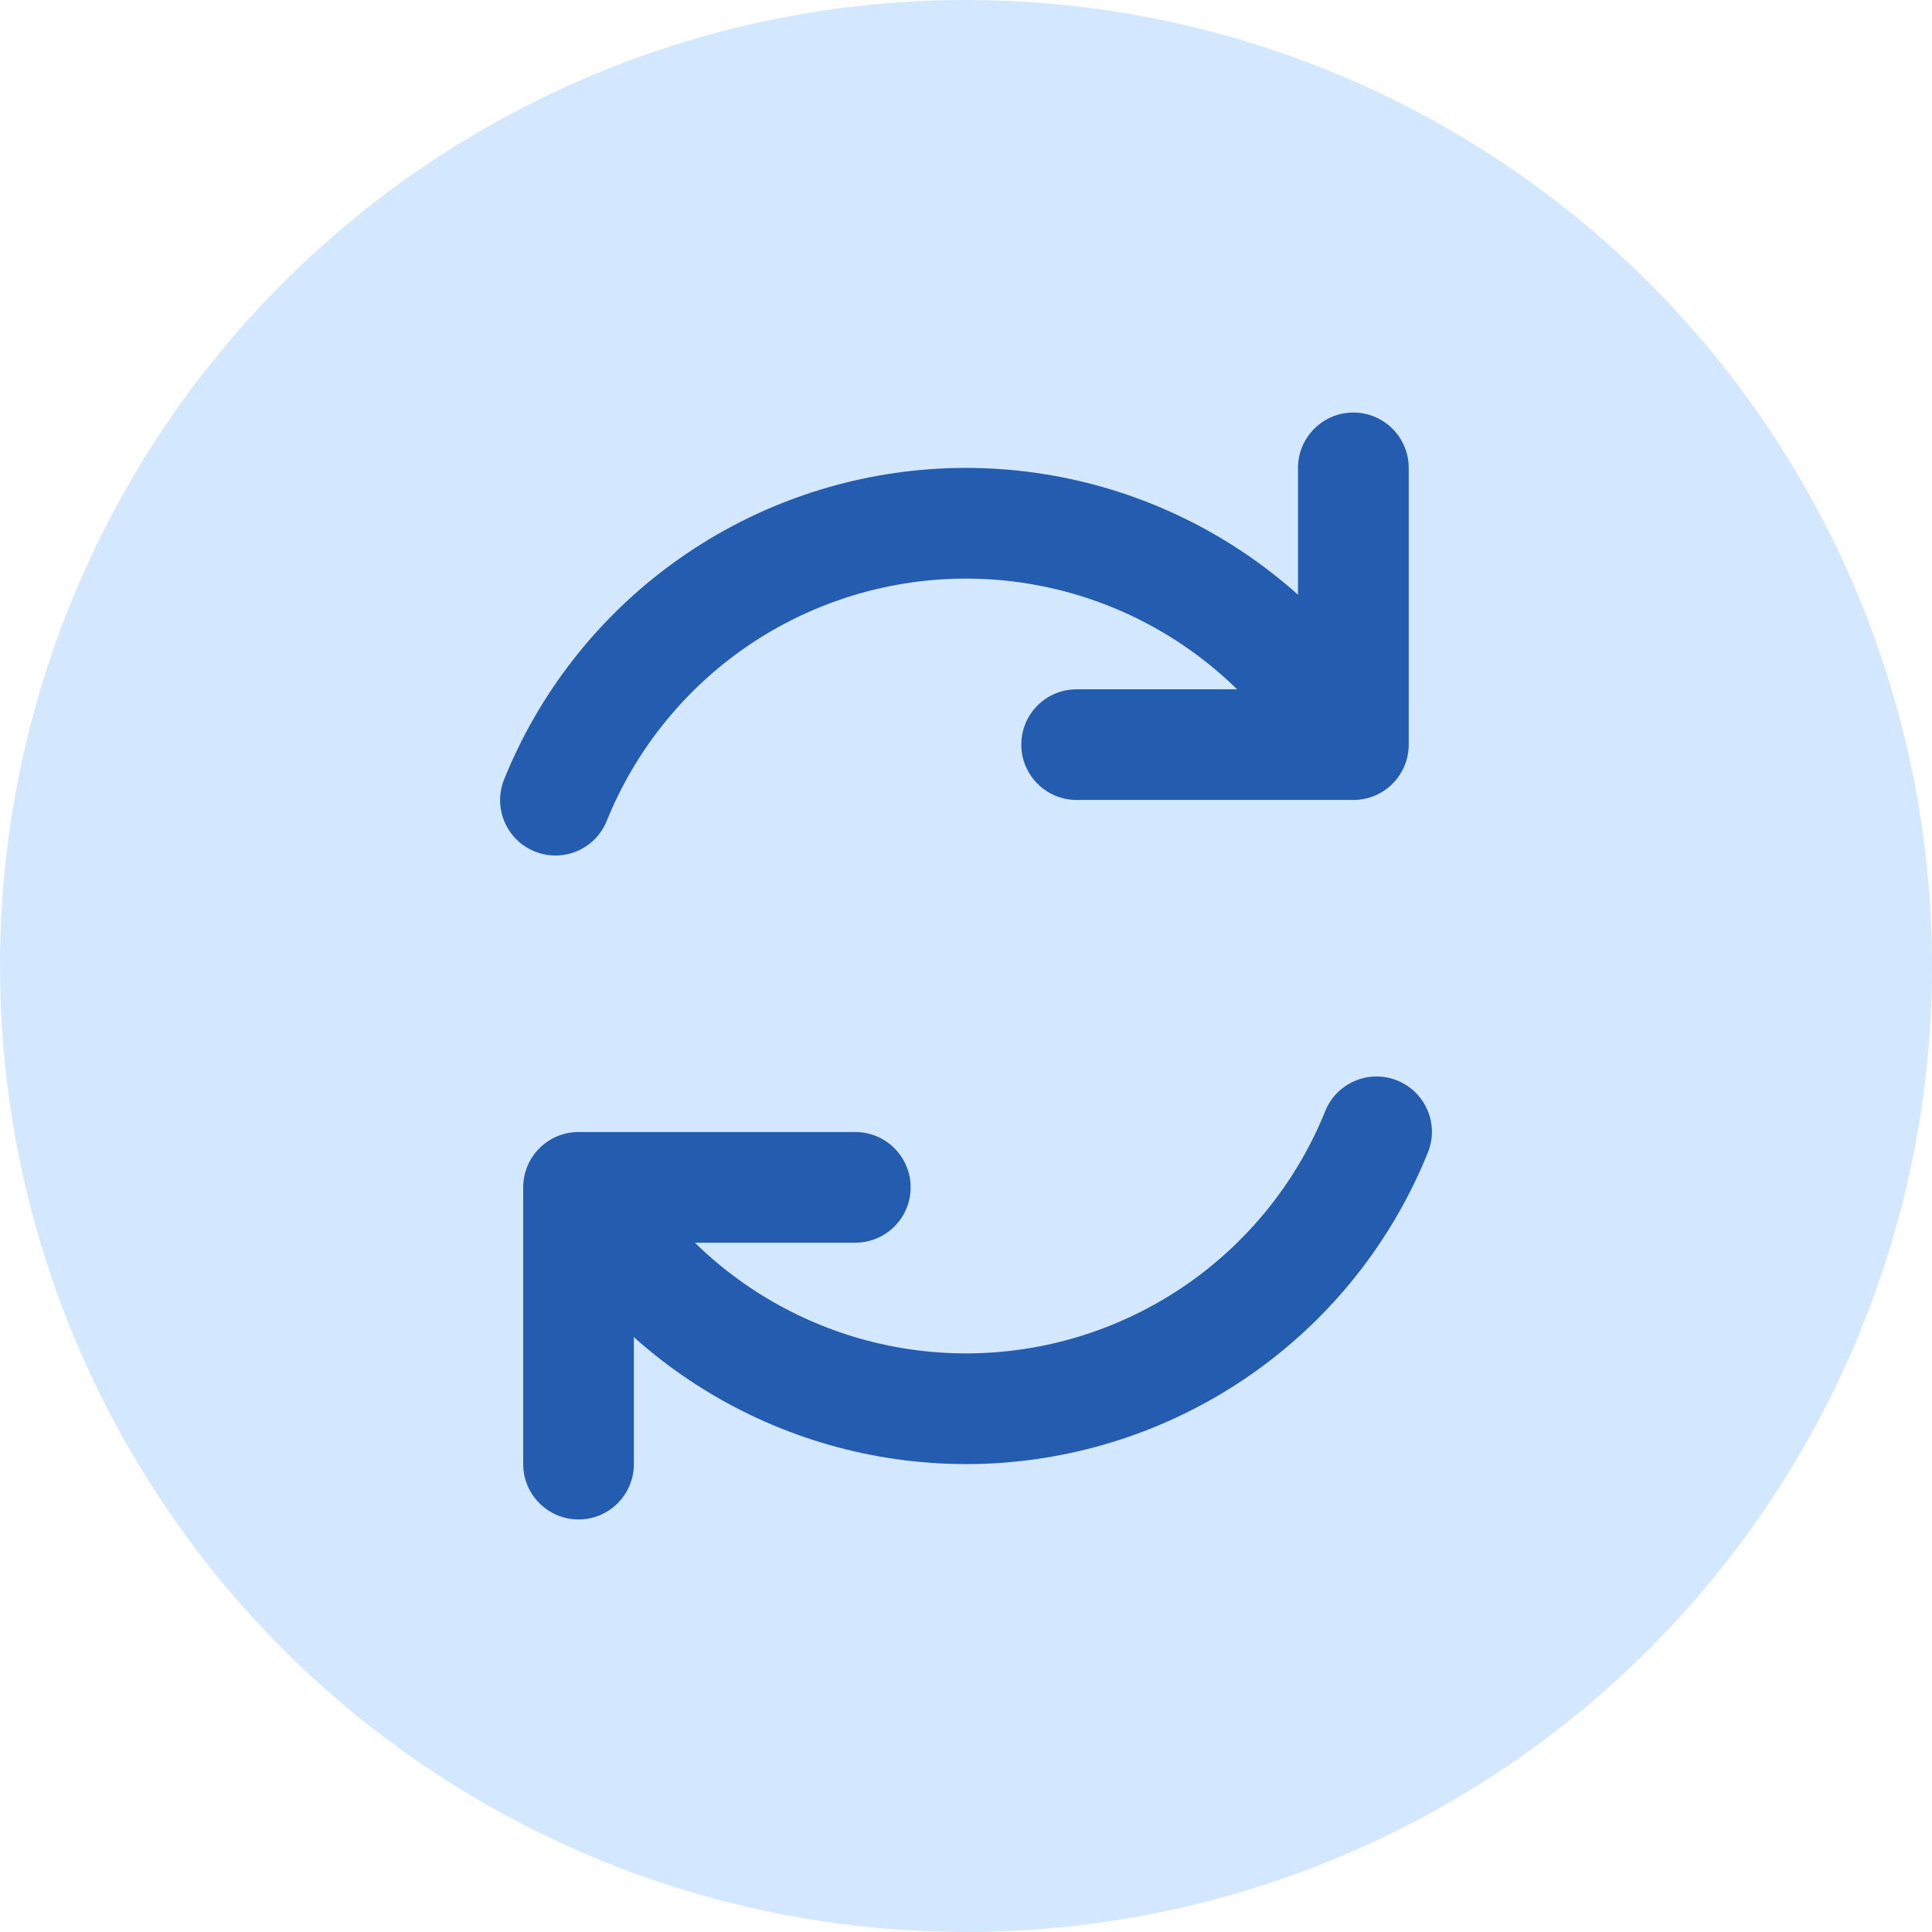 <svg width="32" height="32" viewBox="0 0 32 32" fill="none" xmlns="http://www.w3.org/2000/svg">
<circle cx="16" cy="16" r="16" fill="#D3E7FF"/>
<path fill-rule="evenodd" clip-rule="evenodd" d="M8.666 19.667C8.666 19.16 9.076 18.75 9.583 18.75H14.166C14.672 18.75 15.083 19.16 15.083 19.667C15.083 20.173 14.672 20.583 14.166 20.583H10.499V24.25C10.499 24.756 10.089 25.167 9.583 25.167C9.076 25.167 8.666 24.756 8.666 24.25V19.667Z" fill="#245CB0"/>
<path fill-rule="evenodd" clip-rule="evenodd" d="M23.144 17.897C23.613 18.087 23.84 18.621 23.65 19.09C23.072 20.521 22.104 21.762 20.856 22.67C19.608 23.578 18.13 24.118 16.591 24.229C15.051 24.339 13.512 24.015 12.147 23.294C10.782 22.573 9.647 21.484 8.871 20.15C8.616 19.712 8.764 19.151 9.202 18.896C9.639 18.642 10.2 18.79 10.455 19.228C11.059 20.265 11.942 21.113 13.003 21.673C14.065 22.234 15.262 22.486 16.46 22.4C17.657 22.314 18.806 21.894 19.777 21.188C20.748 20.481 21.501 19.517 21.95 18.404C22.14 17.934 22.674 17.707 23.144 17.897Z" fill="#245CB0"/>
<path fill-rule="evenodd" clip-rule="evenodd" d="M22.416 6.833C22.922 6.833 23.333 7.244 23.333 7.75V12.333C23.333 12.839 22.922 13.25 22.416 13.25H17.833C17.326 13.25 16.916 12.839 16.916 12.333C16.916 11.827 17.326 11.417 17.833 11.417H21.499V7.75C21.499 7.244 21.91 6.833 22.416 6.833Z" fill="#245CB0"/>
<path fill-rule="evenodd" clip-rule="evenodd" d="M18.997 10.327C17.936 9.766 16.738 9.514 15.541 9.6C14.343 9.686 13.194 10.106 12.223 10.812C11.253 11.519 10.5 12.483 10.05 13.596C9.86 14.066 9.326 14.293 8.857 14.103C8.387 13.913 8.161 13.379 8.35 12.909C8.928 11.478 9.896 10.238 11.144 9.33C12.392 8.422 13.87 7.881 15.41 7.771C16.949 7.661 18.489 7.985 19.854 8.706C21.218 9.427 22.353 10.516 23.13 11.85C23.384 12.288 23.236 12.849 22.799 13.103C22.361 13.358 21.8 13.21 21.545 12.772C20.941 11.735 20.058 10.887 18.997 10.327Z" fill="#245CB0"/>
</svg>

